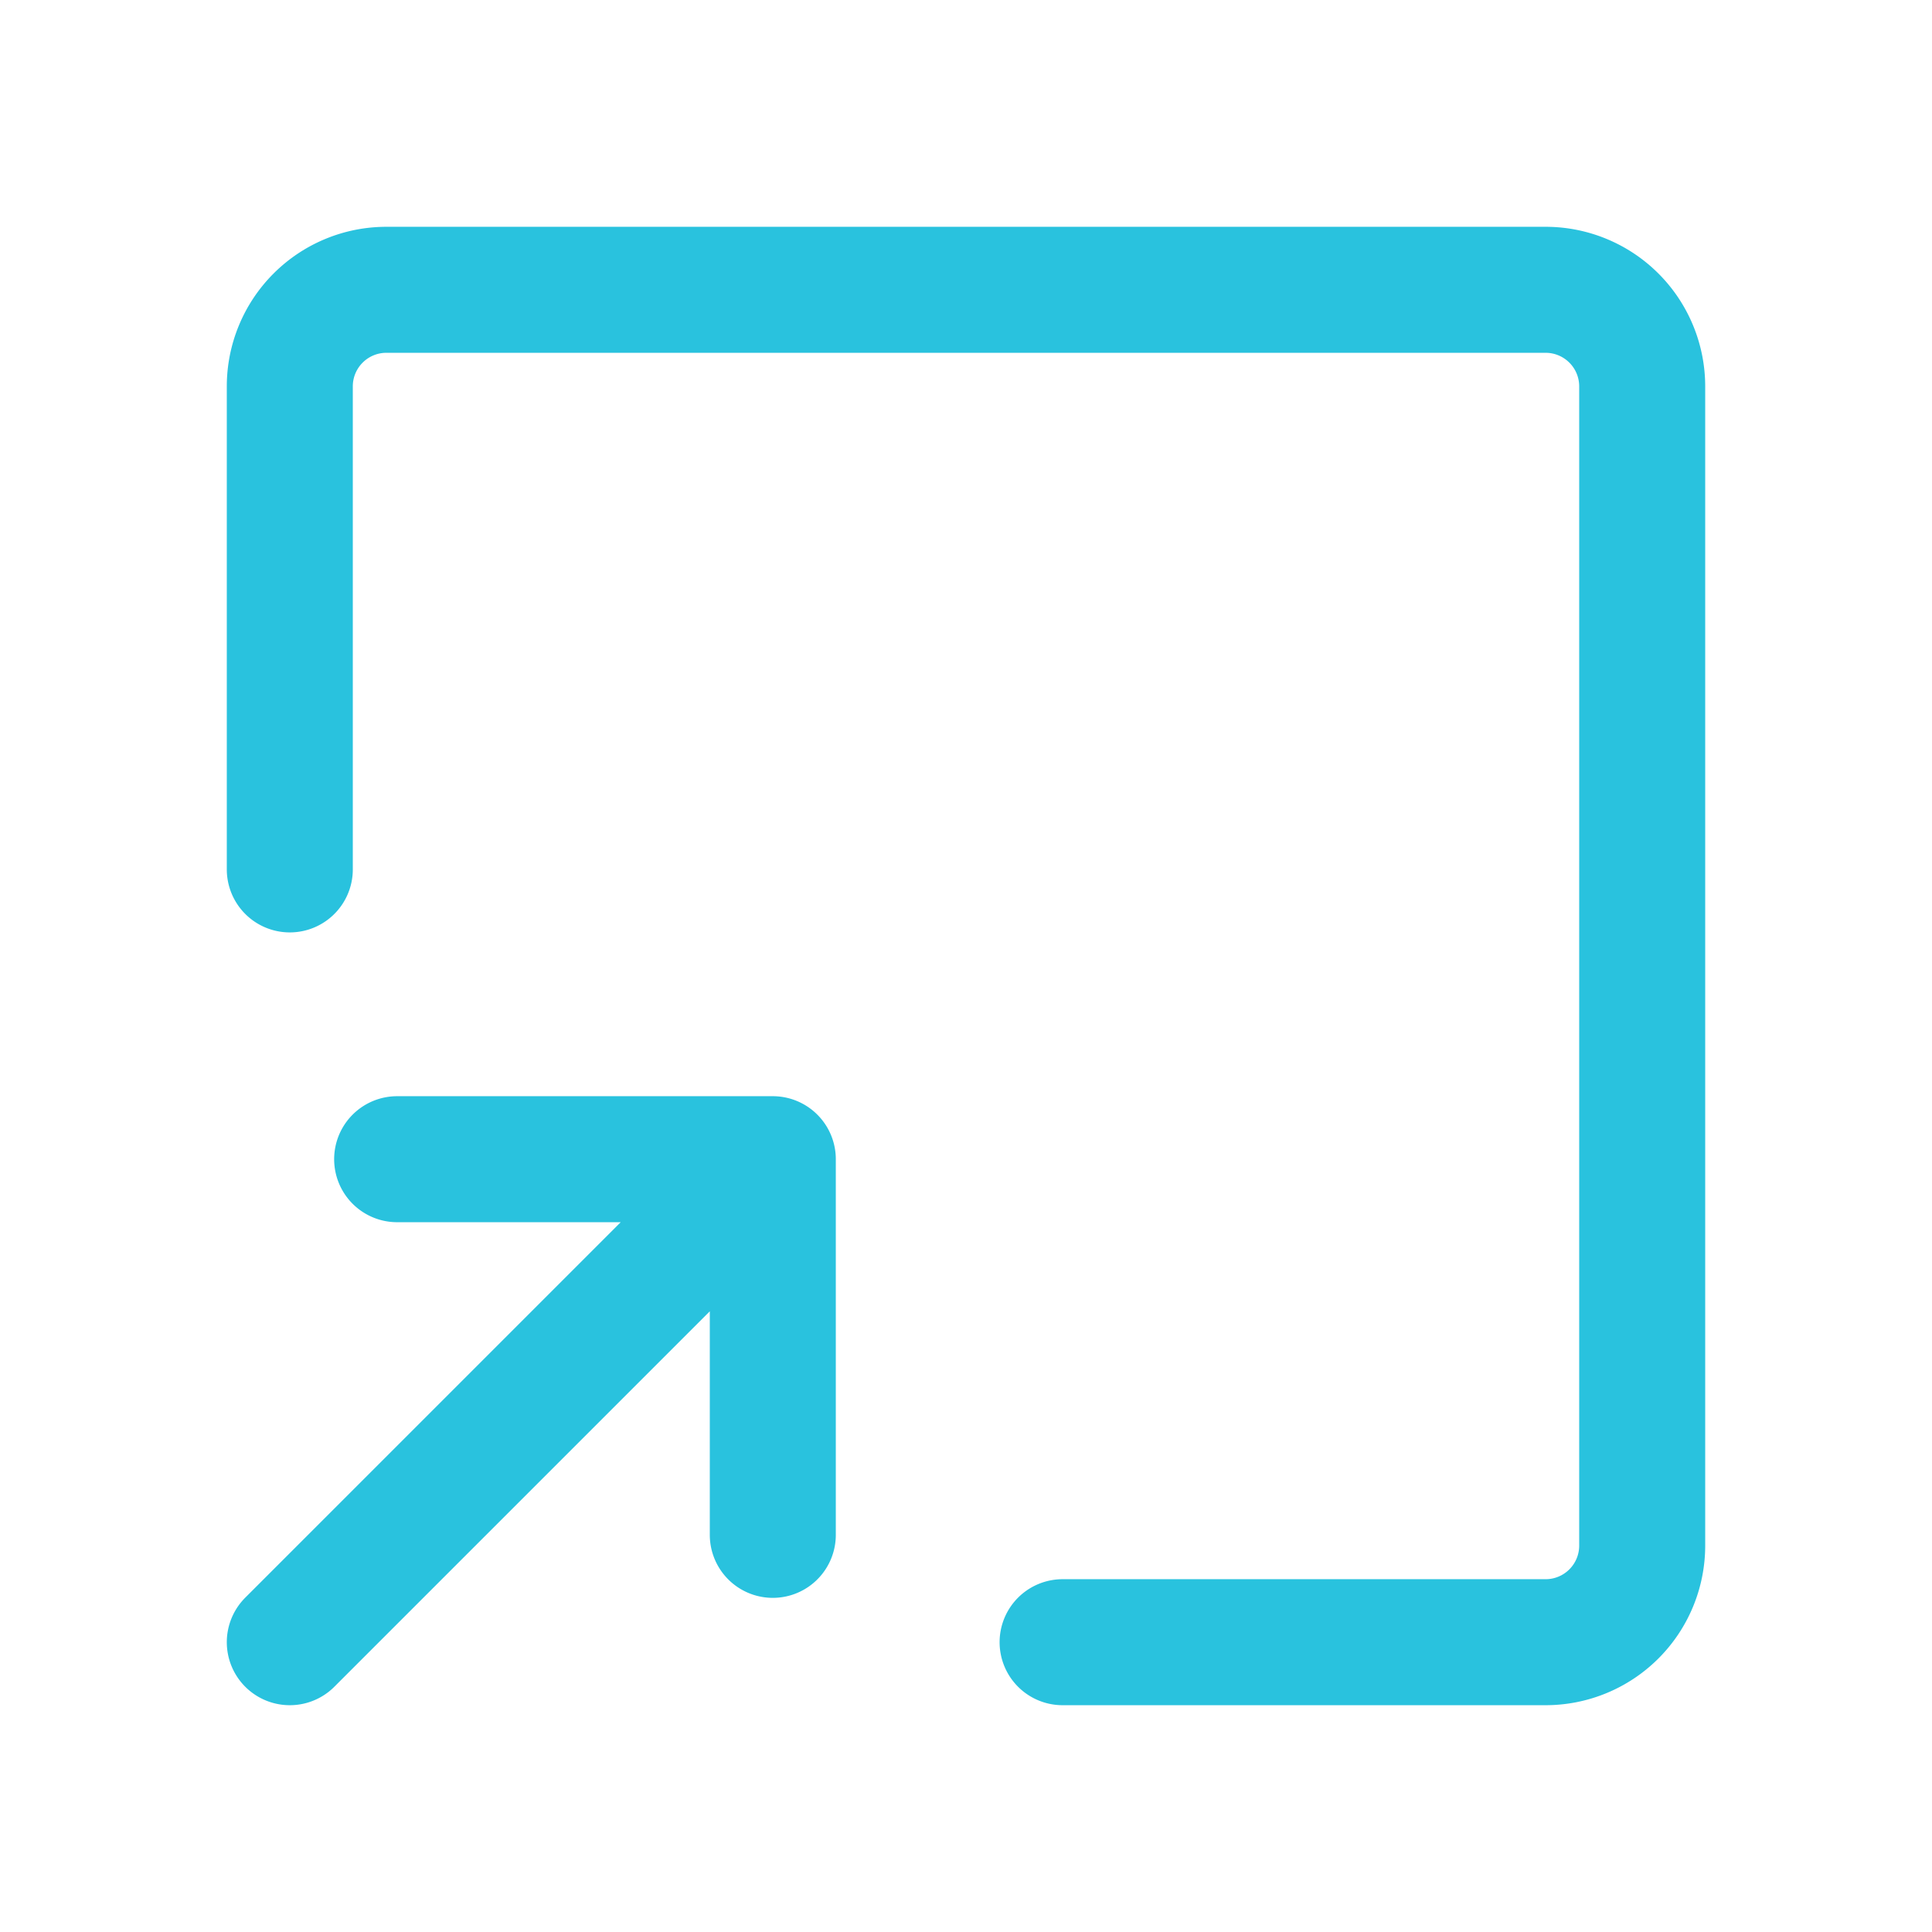 <svg xmlns="http://www.w3.org/2000/svg" width="23" height="23" viewBox="0 0 23 23">
  <g id="Group_65111" data-name="Group 65111" transform="translate(-1141 -2263)">
    <rect id="Rectangle_143531" data-name="Rectangle 143531" width="23" height="23" transform="translate(1141 2263)" fill="rgba(255,255,255,0)"/>
    <path id="open-in-new-window-svgrepo-com" d="M5,11.9V6.15A1.15,1.15,0,0,1,6.15,5h13.8A1.15,1.15,0,0,1,21.1,6.15v13.8a1.15,1.15,0,0,1-1.15,1.15H14.2M6.278,15.35H10.75m0,0v4.472m0-4.472L5,21.1" transform="translate(1139.45 2261.45)" fill="none" stroke="#29c2de" stroke-linecap="round" stroke-linejoin="round" stroke-width="1.5"/>
  </g>
</svg>
